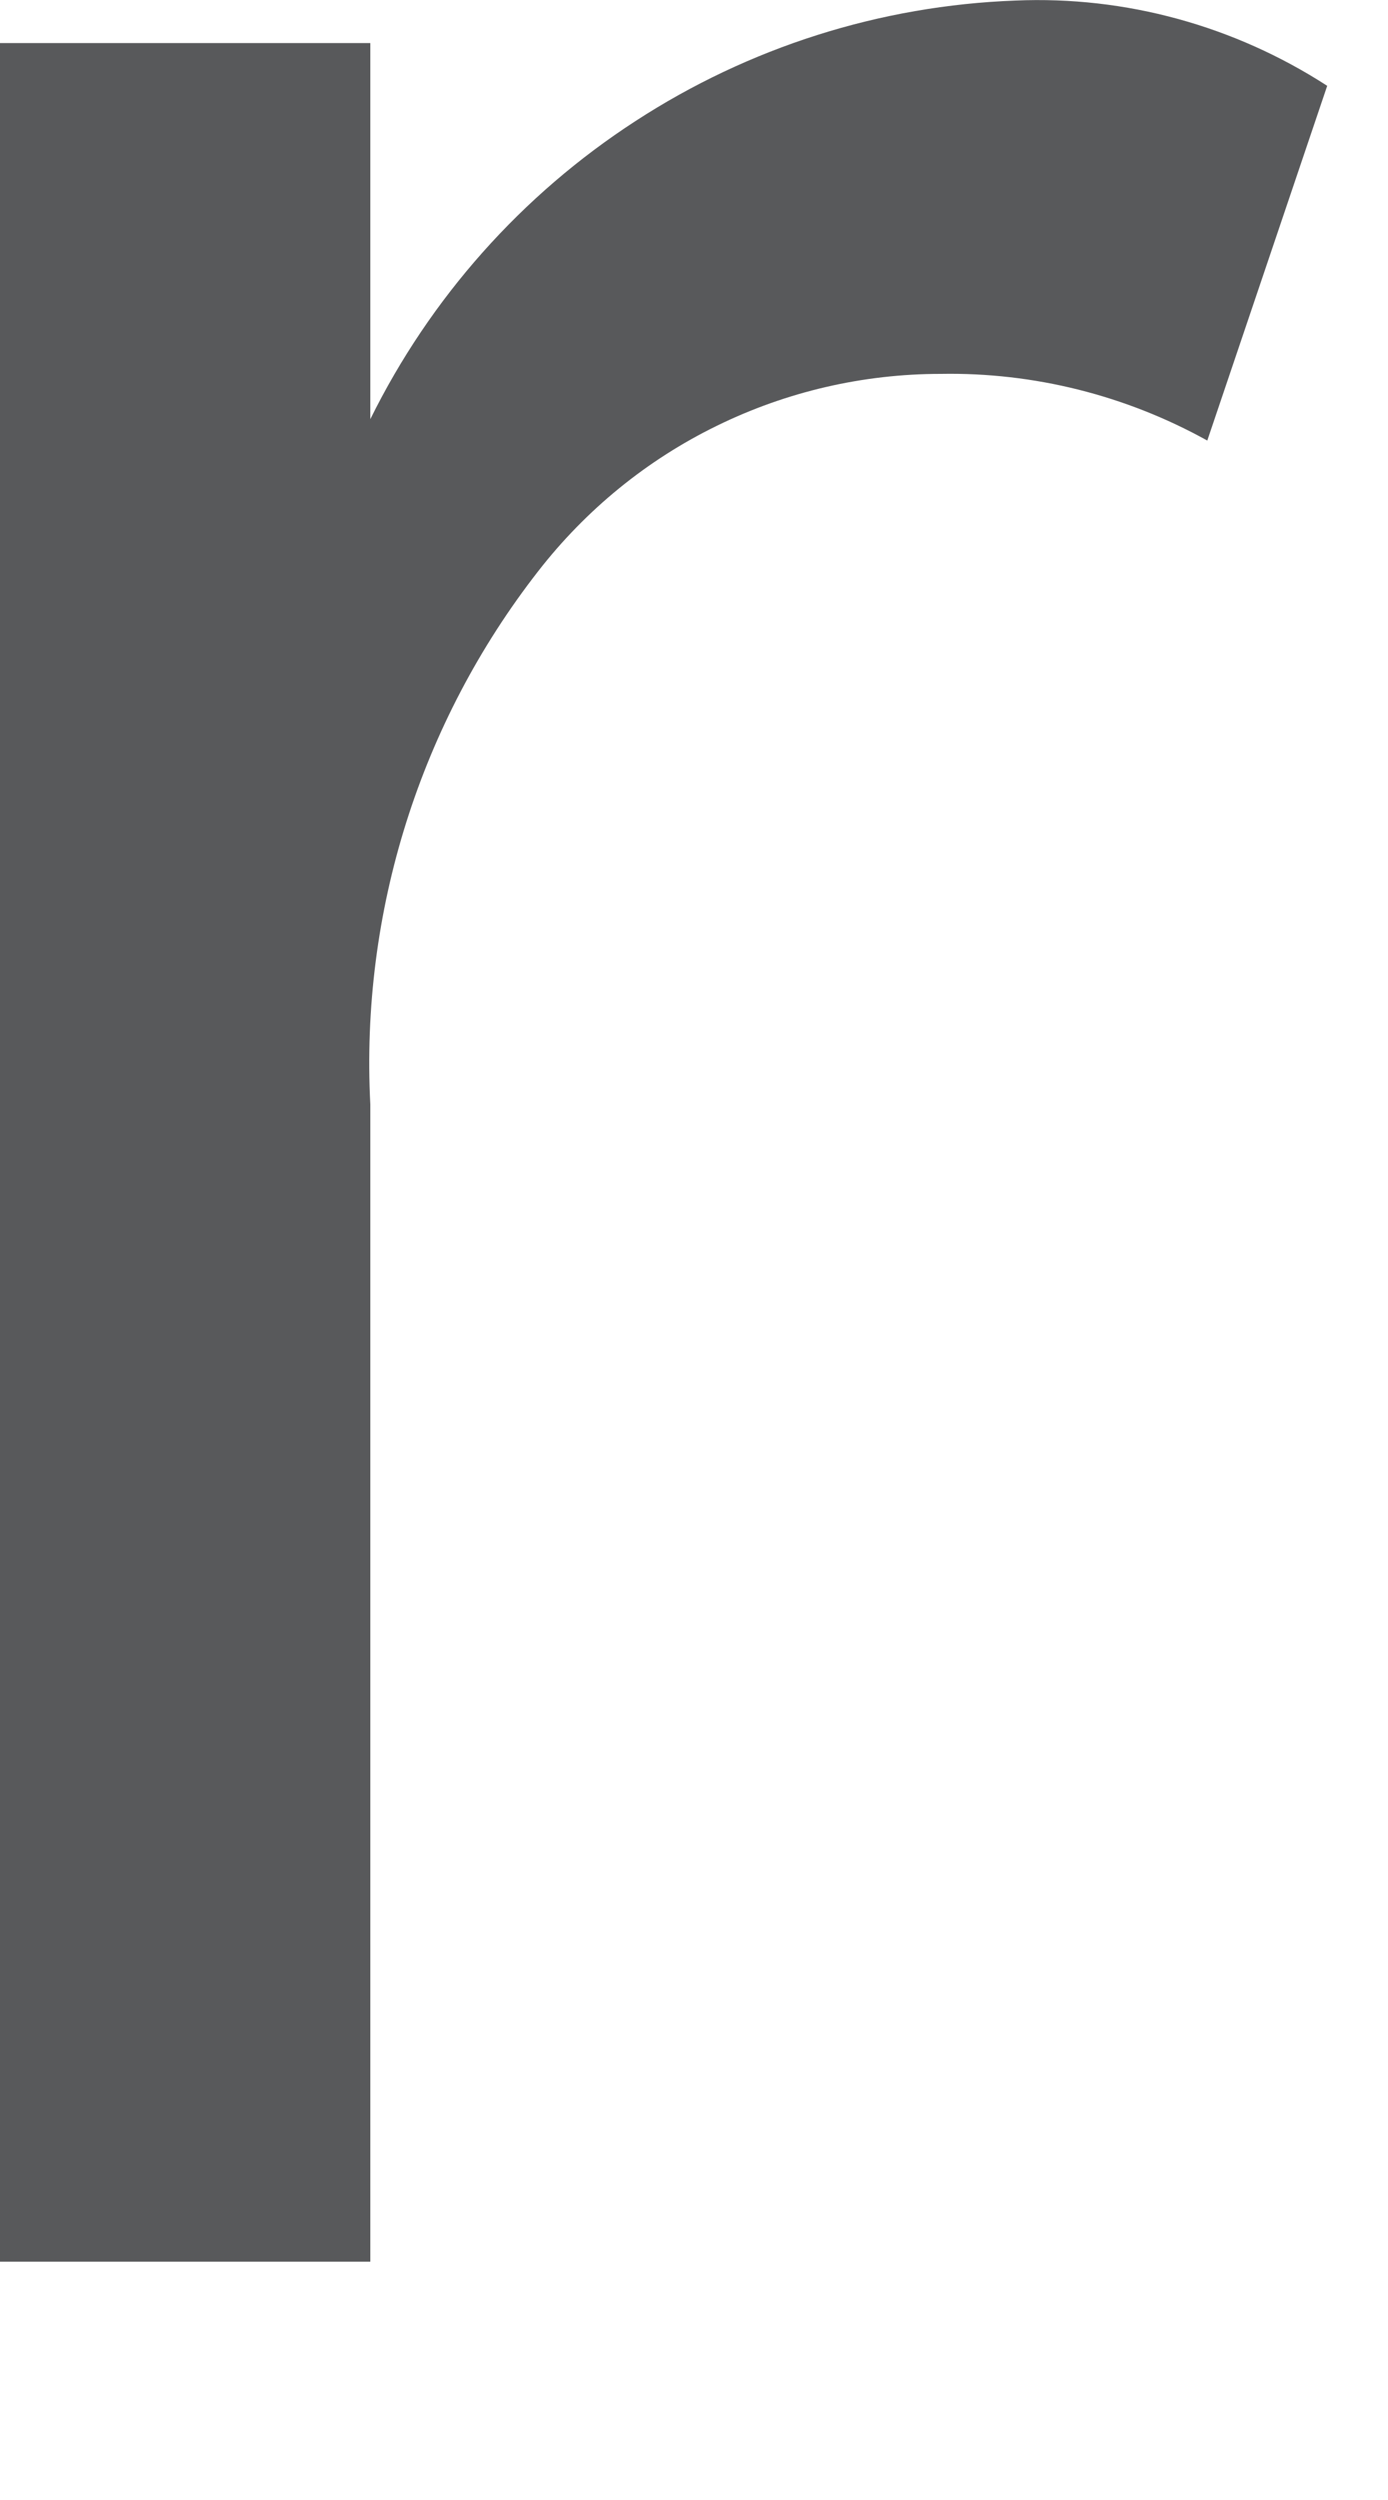<?xml version="1.0" encoding="utf-8"?>
<svg xmlns="http://www.w3.org/2000/svg" fill="none" height="100%" overflow="visible" preserveAspectRatio="none" style="display: block;" viewBox="0 0 5 9" width="100%">
<path d="M4.781 0.309L4.349 1.586C4.055 1.423 3.724 1.34 3.389 1.346C3.109 1.346 2.833 1.41 2.582 1.533C2.33 1.656 2.111 1.835 1.939 2.056C1.513 2.602 1.298 3.284 1.334 3.976V8.142H0V0.155H1.334V1.509C1.55 1.072 1.88 0.701 2.289 0.436C2.698 0.17 3.171 0.02 3.658 0.002C4.055 -0.015 4.447 0.093 4.781 0.309Z" fill="#58595B" id="Vector"/>
</svg>
